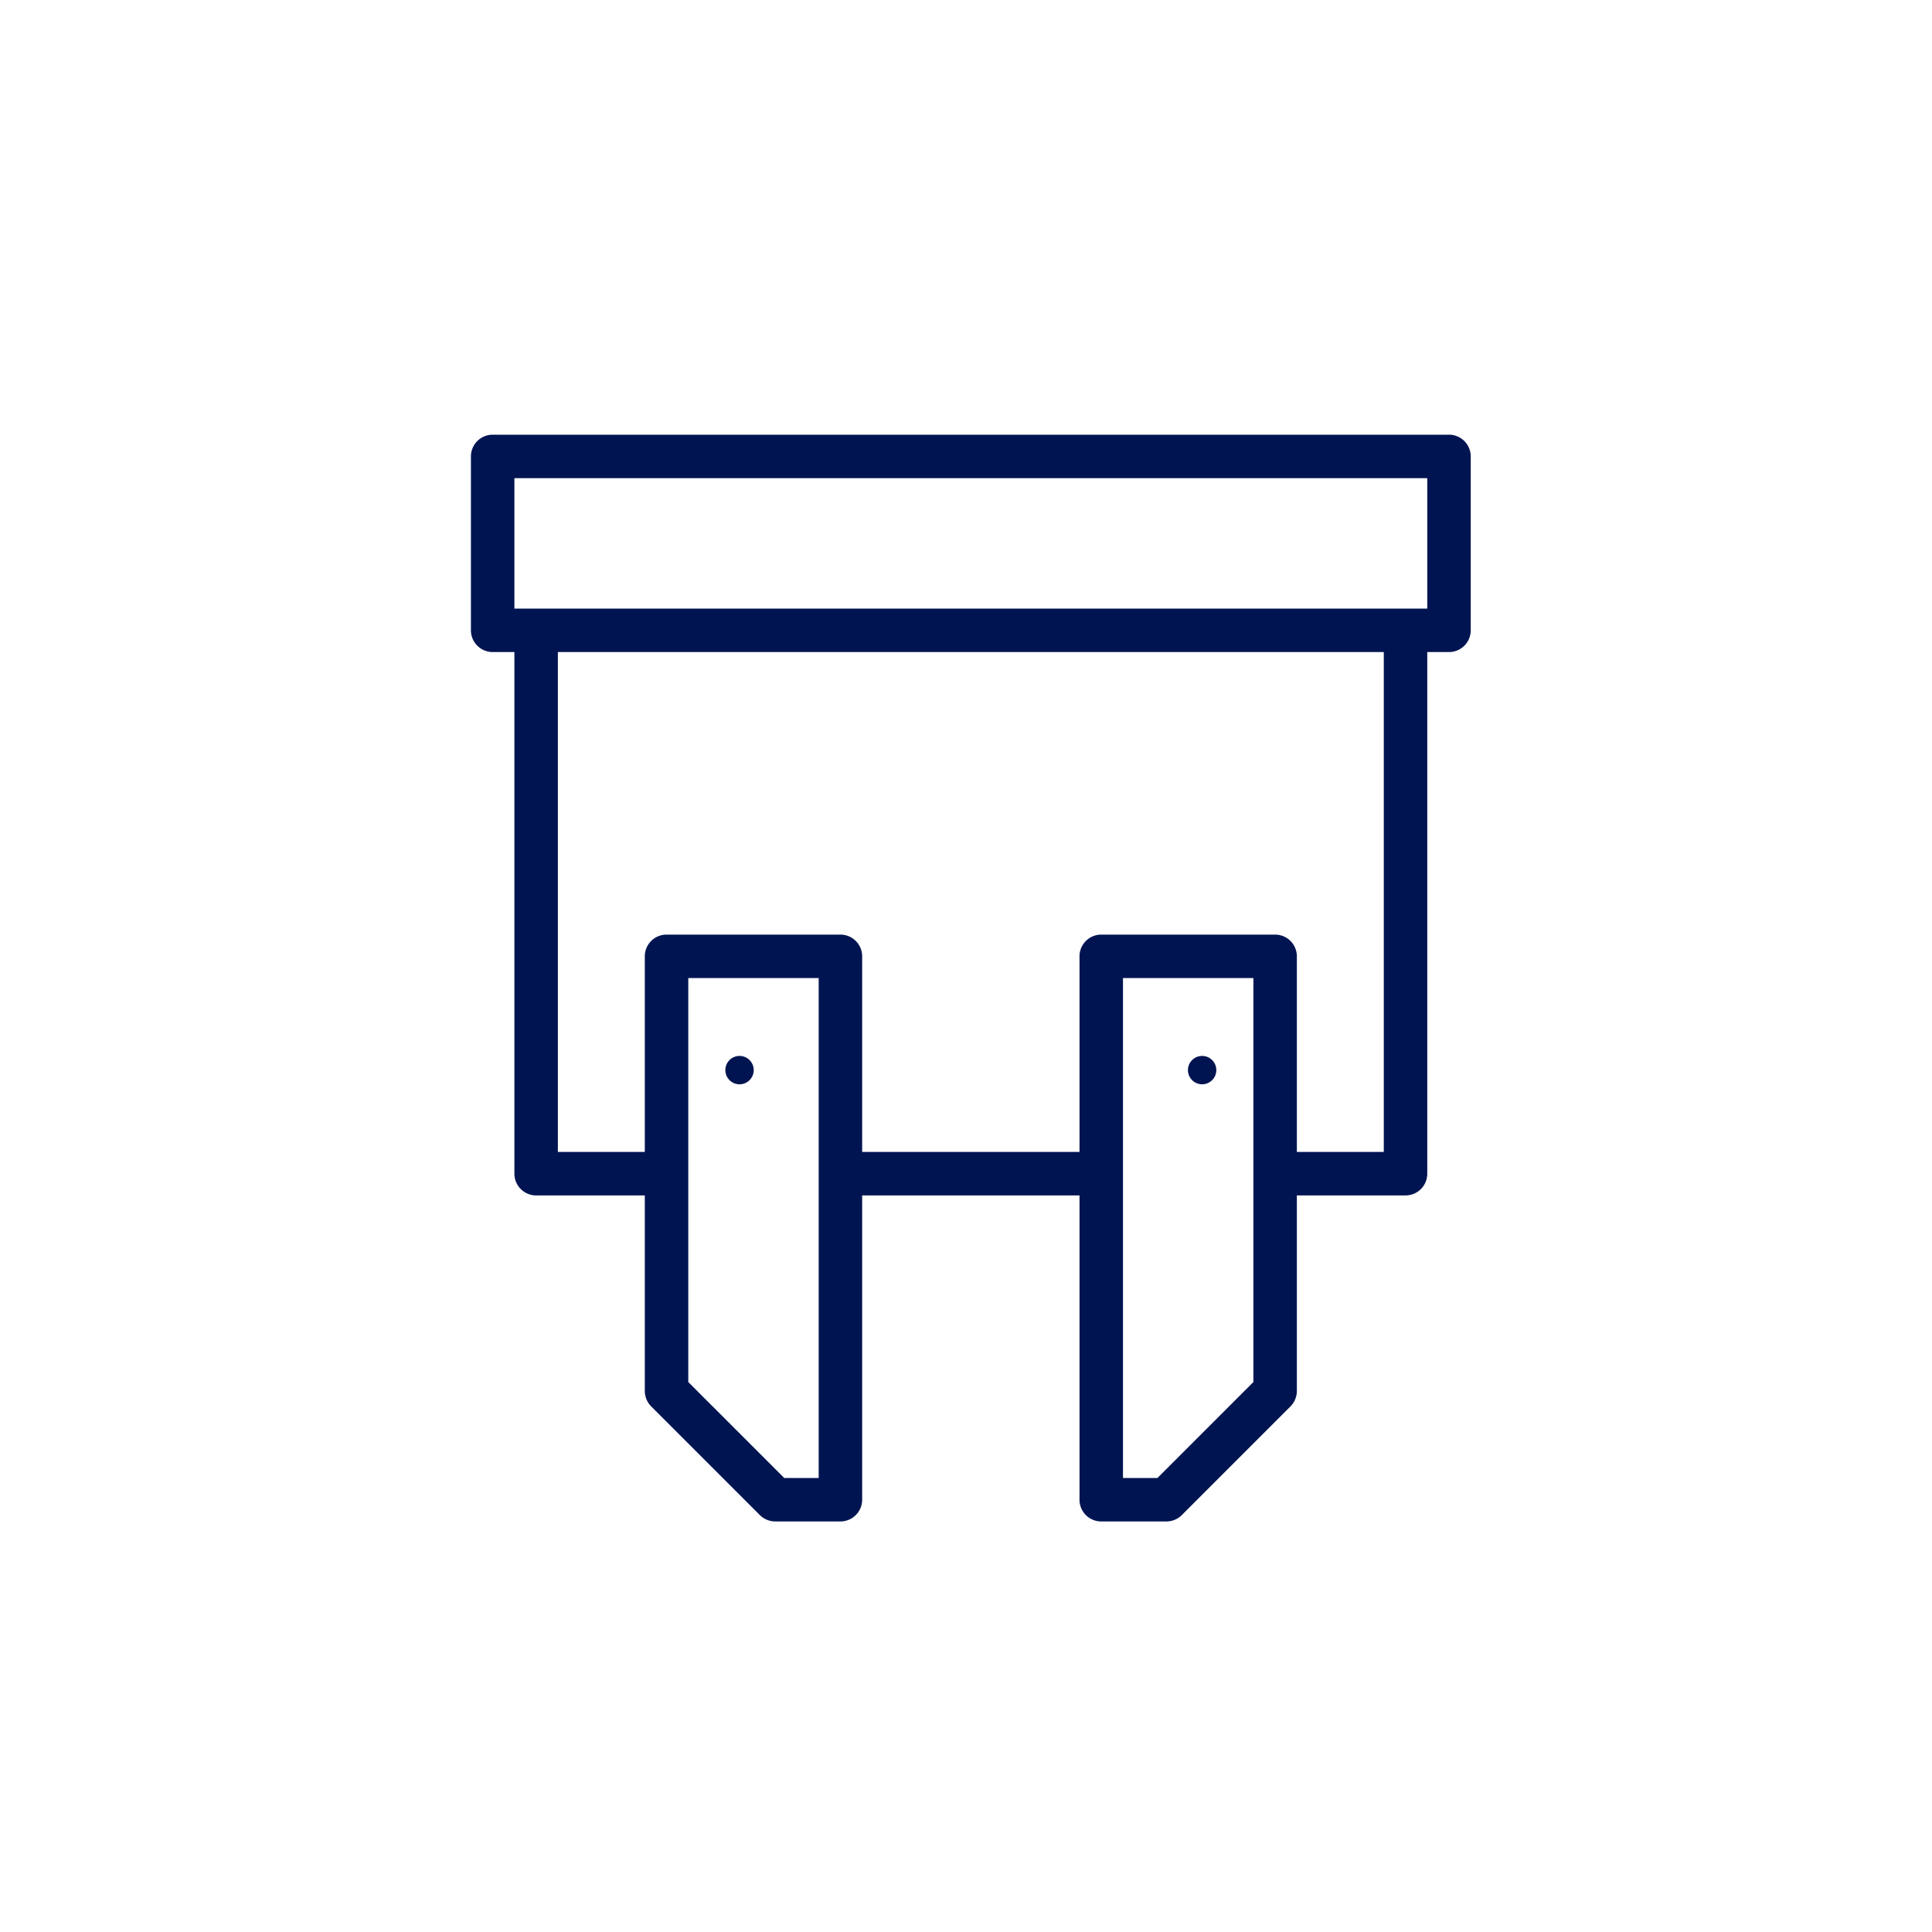 <svg xmlns="http://www.w3.org/2000/svg" xmlns:xlink="http://www.w3.org/1999/xlink" width="160" height="160" viewBox="0 0 160 160">
  <defs>
    <clipPath id="clip-ic-afam-apparecchiature-elettroniche">
      <rect width="160" height="160"/>
    </clipPath>
  </defs>
  <g id="ic-afam-apparecchiature-elettroniche" clip-path="url(#clip-ic-afam-apparecchiature-elettroniche)">
    <g id="Layer_24" data-name="Layer 24" transform="translate(30 29)">
      <path id="Tracciato_743" data-name="Tracciato 743" d="M90,7H10.8A1.8,1.8,0,0,0,9,8.8V23.2A1.8,1.8,0,0,0,10.8,25h1.8V68.2A1.8,1.8,0,0,0,14.4,70h9V86.2a1.824,1.824,0,0,0,.529,1.274l9,9A1.825,1.825,0,0,0,34.2,97h5.4a1.8,1.8,0,0,0,1.8-1.8V70h18V95.2A1.8,1.8,0,0,0,61.2,97h5.4a1.823,1.823,0,0,0,1.275-.53l9-9A1.824,1.824,0,0,0,77.4,86.2V70h9a1.8,1.8,0,0,0,1.8-1.8V25H90a1.8,1.8,0,0,0,1.8-1.8V8.8A1.8,1.8,0,0,0,90,7ZM37.8,93.4H34.945L27,85.455V52H37.8ZM63,52H73.8V85.455L65.855,93.4H63ZM84.6,66.4H77.4V50.2a1.8,1.8,0,0,0-1.8-1.8H61.2a1.8,1.8,0,0,0-1.8,1.8V66.4h-18V50.2a1.8,1.8,0,0,0-1.8-1.8H25.2a1.8,1.8,0,0,0-1.8,1.8V66.4H16.2V25H84.6Zm3.6-45H12.6V10.6H88.2Z" transform="translate(0 0)" fill="#001452"/>
      <circle id="Ellisse_15" data-name="Ellisse 15" cx="1.175" cy="1.175" r="1.175" transform="translate(30.07 58.447)" fill="#001452"/>
      <circle id="Ellisse_16" data-name="Ellisse 16" cx="1.175" cy="1.175" r="1.175" transform="translate(68.38 58.447)" fill="#001452"/>
    </g>
  </g>
</svg>
